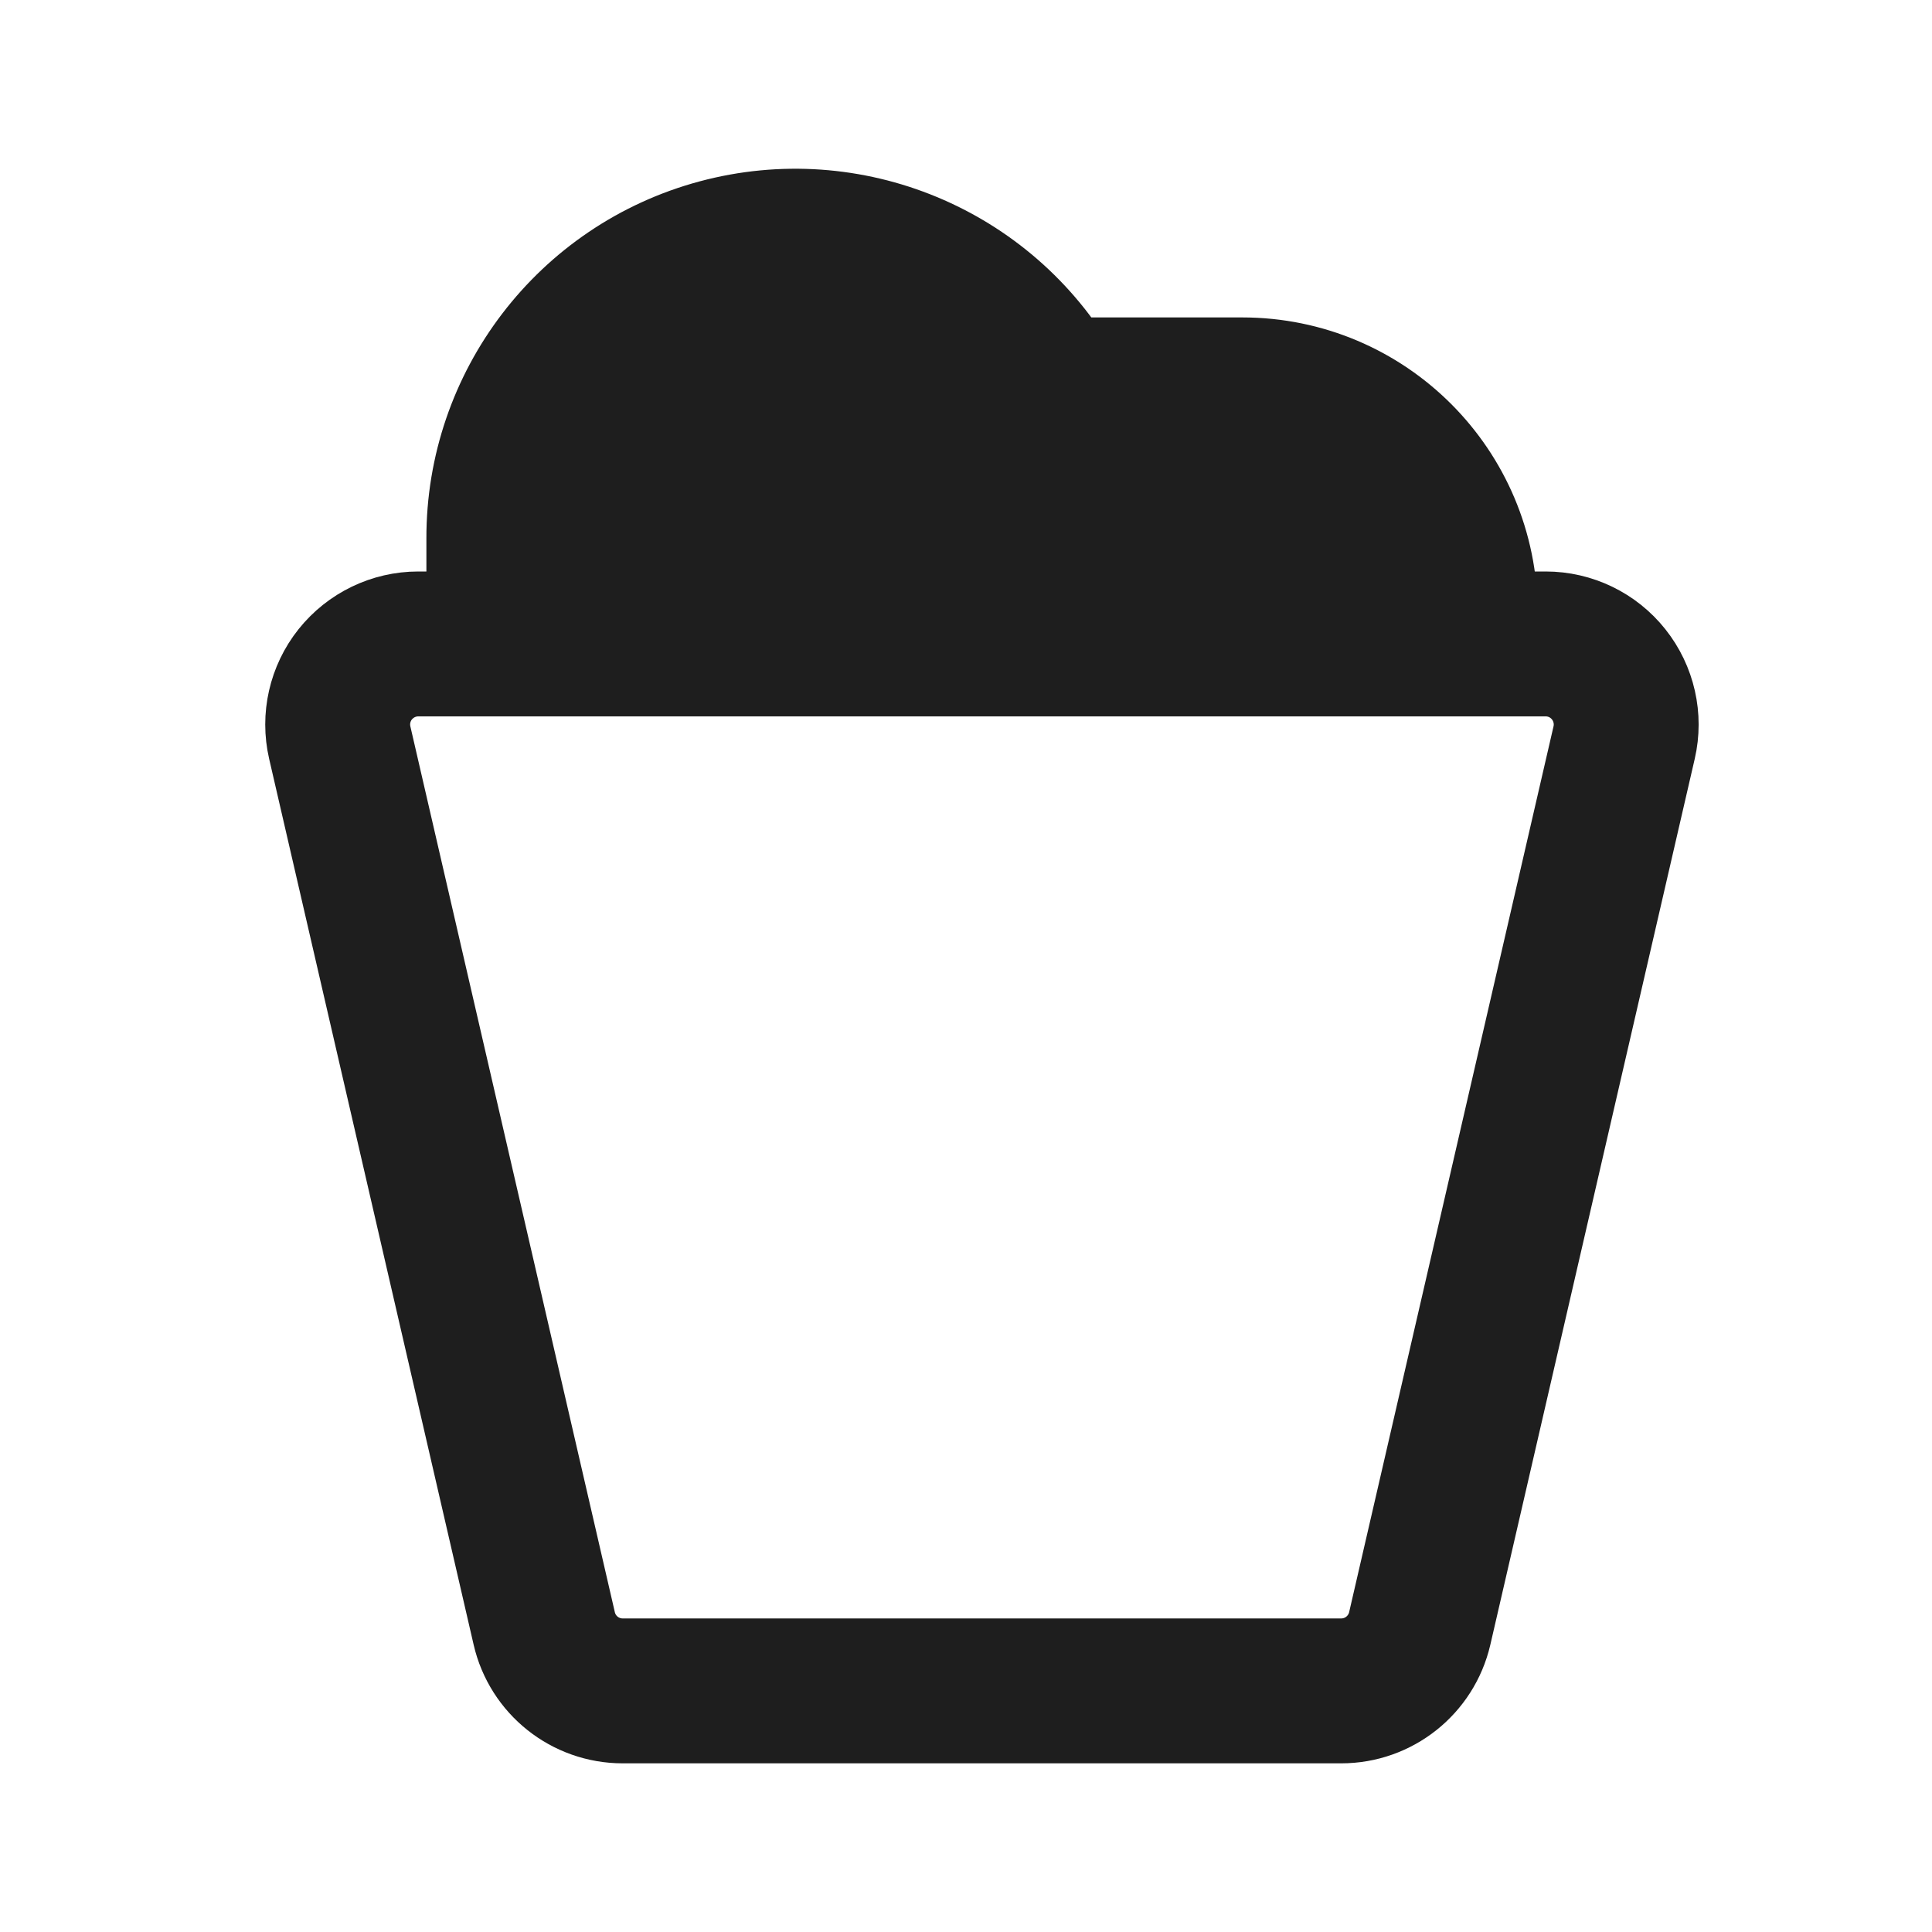 <?xml version="1.0" encoding="UTF-8"?> <svg xmlns="http://www.w3.org/2000/svg" width="20" height="20" viewBox="0 0 20 20" fill="none"><path fill-rule="evenodd" clip-rule="evenodd" d="M16.001 6.666H4.33C4.076 6.666 3.836 6.782 3.677 6.981C3.519 7.179 3.46 7.44 3.517 7.687L5.634 16.858C5.721 17.236 6.058 17.504 6.446 17.504H13.884C14.273 17.504 14.609 17.236 14.697 16.858L16.813 7.687C16.87 7.44 16.811 7.18 16.653 6.981C16.495 6.782 16.255 6.666 16.001 6.666Z" stroke="#1E1E1E" stroke-width="1.5" stroke-linecap="round" stroke-linejoin="round"></path><path fill-rule="evenodd" clip-rule="evenodd" d="M5.164 6.666V5.576C5.16 4.184 6.093 2.963 7.437 2.602C8.781 2.241 10.2 2.83 10.894 4.036H12.86C14.135 4.036 15.168 5.07 15.168 6.345V6.666" fill="#1E1E1E"></path><path d="M5.164 6.666V5.576C5.16 4.184 6.093 2.963 7.437 2.602C8.781 2.241 10.2 2.83 10.894 4.036H12.86C14.135 4.036 15.168 5.07 15.168 6.345V6.666" stroke="#1E1E1E" stroke-width="1.5" stroke-linecap="round" stroke-linejoin="round"></path></svg> 
